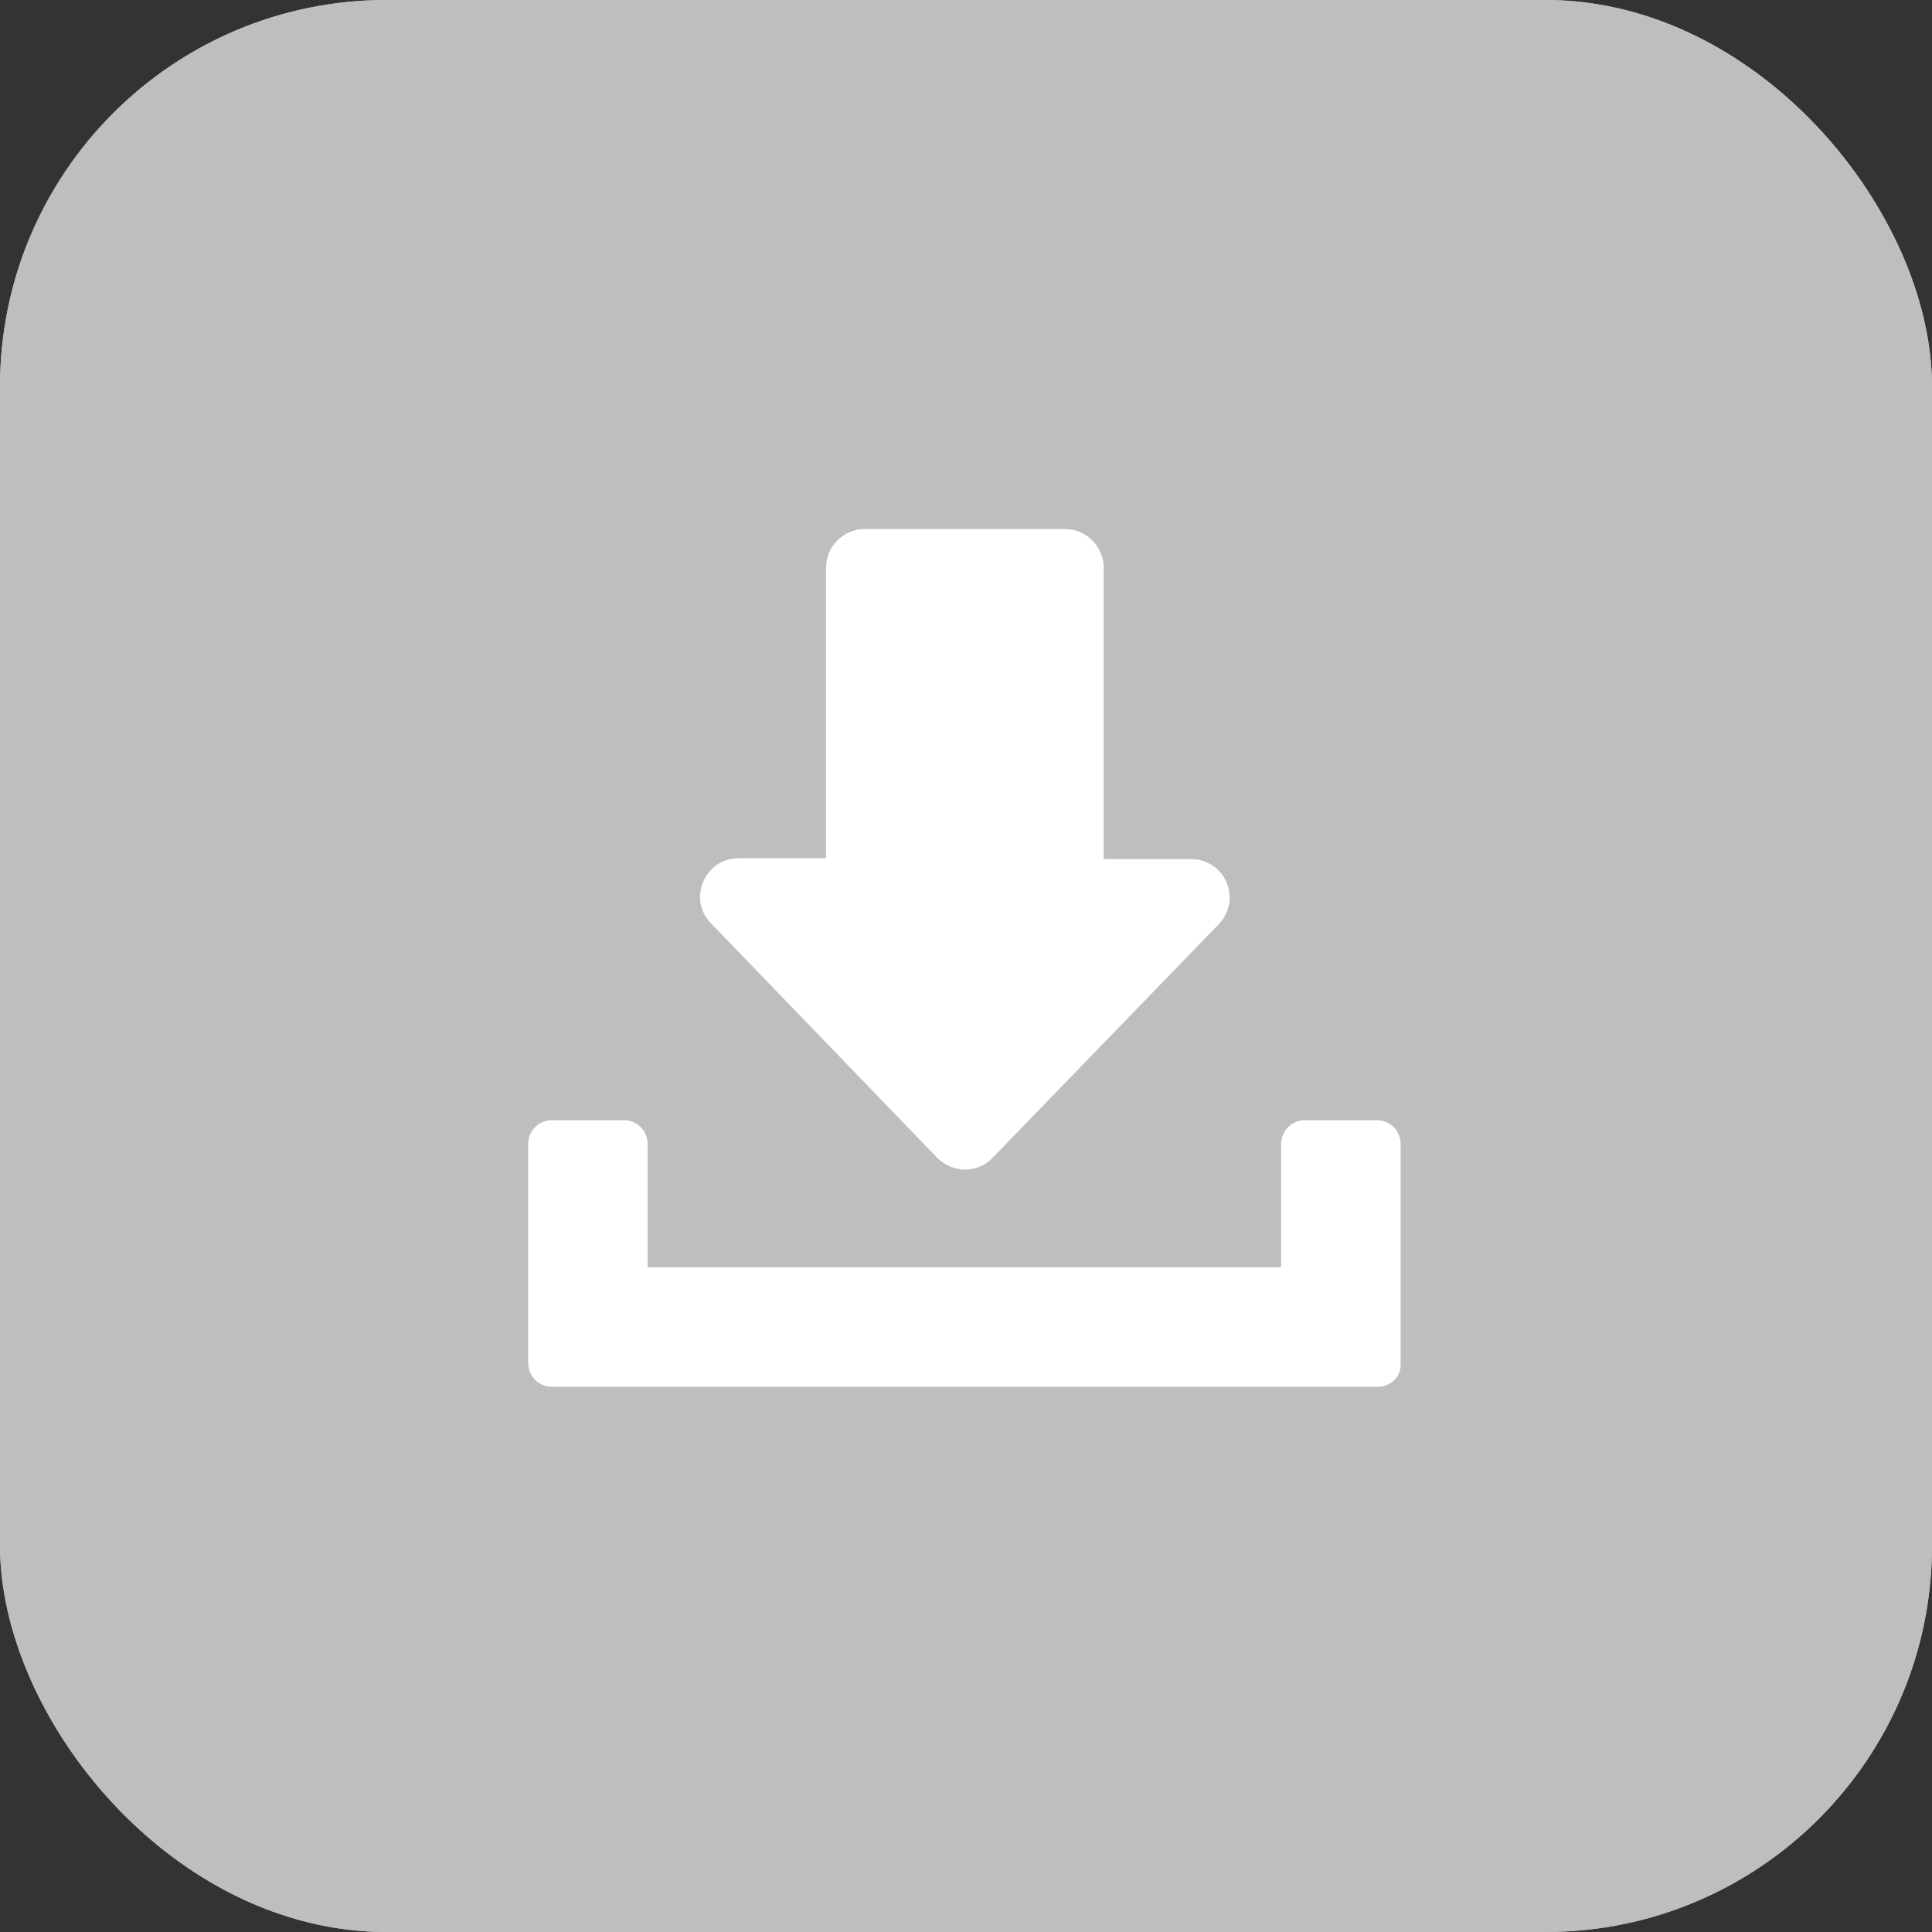 <svg width="40" height="40" viewBox="0 0 40 40" fill="none" xmlns="http://www.w3.org/2000/svg">
<rect x="0" y="0" width="40" height="40" fill="#333333" stroke="none"/>
<g id="Group 54">
<g id="Group 44">
<rect id="Rectangle 5" width="40" height="40" rx="8" fill="#BCBEC0"/>
<g id="Group 41">
<rect id="Rectangle 5_2" width="40" height="40" rx="8" fill="#BCBEC0"/>
</g>
</g>
<g id="Group">
<path id="Vector" d="M24.659 17.787H22.851V11.752C22.851 11.315 22.489 10.953 22.051 10.953H17.902C17.464 10.953 17.102 11.315 17.102 11.752V17.767H15.294C14.59 17.767 14.228 18.624 14.723 19.119L19.406 23.973C19.729 24.296 20.243 24.296 20.548 23.973L25.23 19.138C25.725 18.624 25.364 17.787 24.659 17.787H24.659Z" fill="white"/>
<path id="Vector_2" d="M28.523 28.712H11.43C11.144 28.712 10.935 28.484 10.935 28.218V23.687C10.935 23.402 11.163 23.192 11.43 23.192H12.914C13.2 23.192 13.409 23.421 13.409 23.687V26.238H26.524V23.687C26.524 23.402 26.753 23.192 27.019 23.192H28.504C28.79 23.192 28.999 23.421 28.999 23.687V28.218C29.018 28.503 28.79 28.712 28.523 28.712Z" fill="white"/>
</g>
</g>
</svg>
